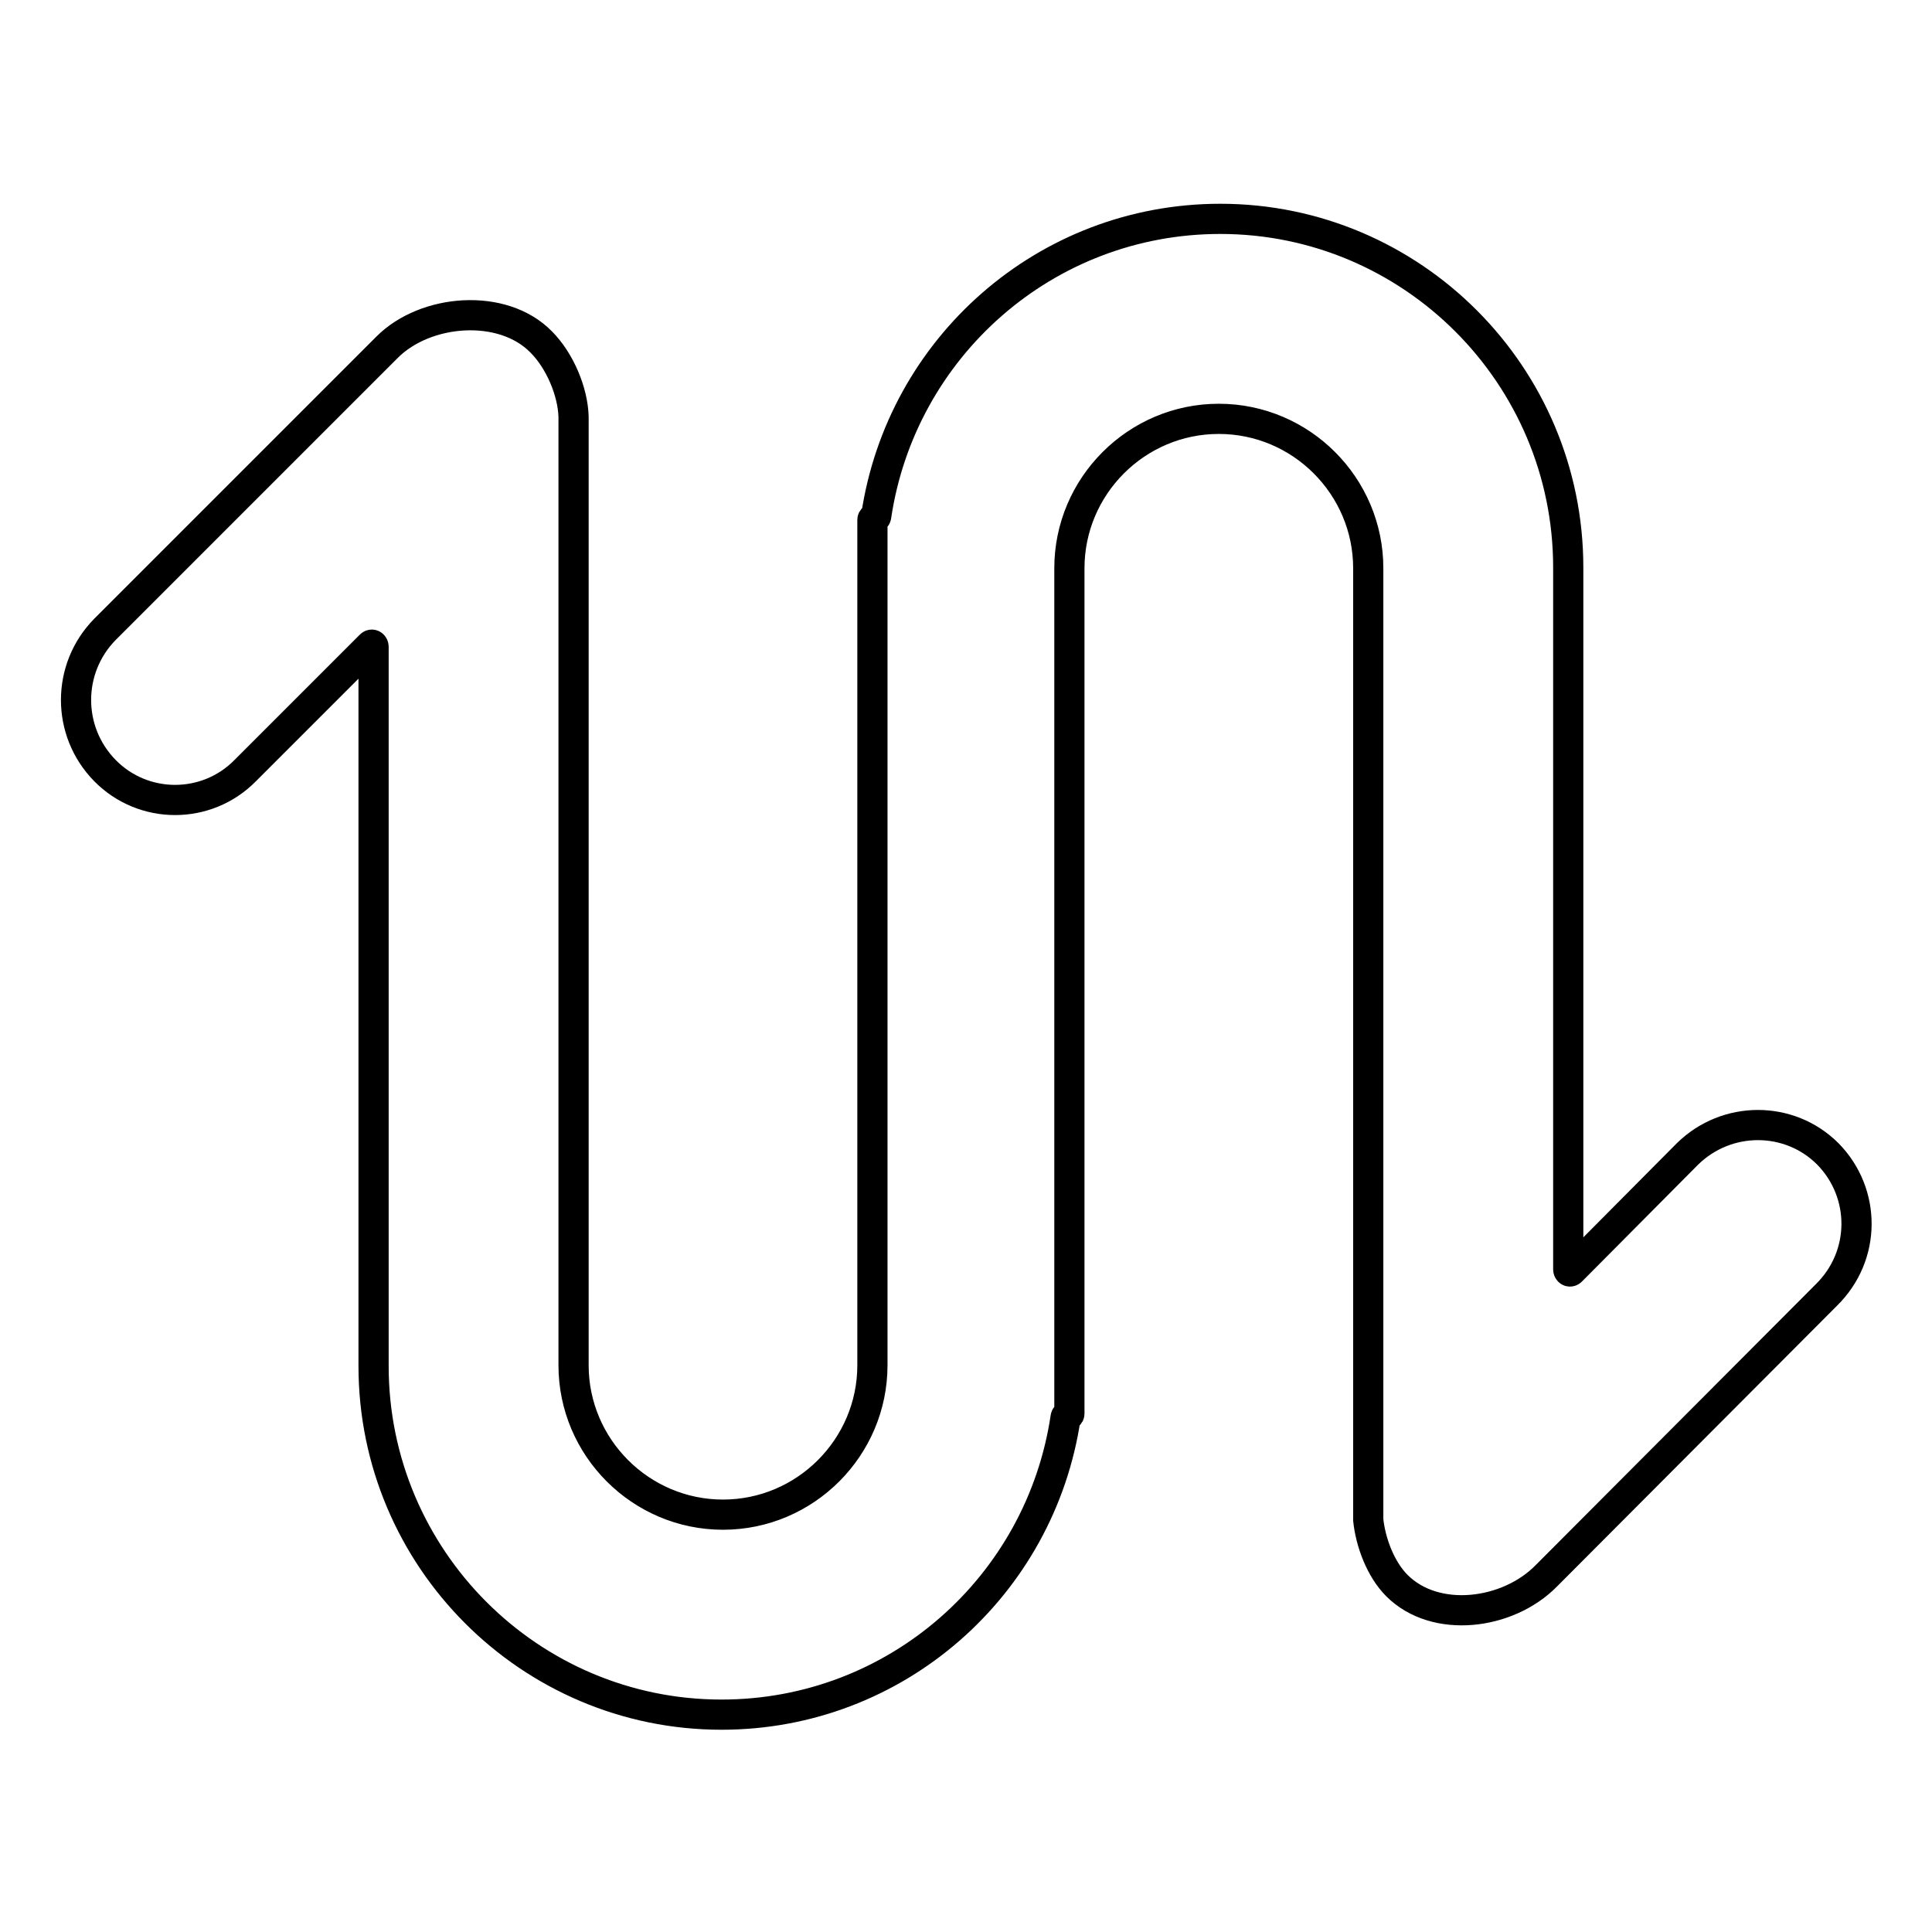 <?xml version="1.0" encoding="utf-8"?>
<!-- Svg Vector Icons : http://www.onlinewebfonts.com/icon -->
<!DOCTYPE svg PUBLIC "-//W3C//DTD SVG 1.1//EN" "http://www.w3.org/Graphics/SVG/1.1/DTD/svg11.dtd">
<svg version="1.1" xmlns="http://www.w3.org/2000/svg" xmlns:xlink="http://www.w3.org/1999/xlink" x="0px" y="0px" viewBox="0 0 256 256" enable-background="new 0 0 256 256" xml:space="preserve">
<g> <path stroke-width="4" fill-opacity="0" stroke="#000000"  d="M242.2,152.9c-5.1-5.1-13.4-5.1-18.6,0l-15.4,15.5c-0.2,0.2-0.4,0-0.4-0.2V75.2c0-25.5-20.7-46.2-46.1-46.2 c-23.2,0-42.3,17.1-45.6,39.4c0,0.1-0.1,0.2-0.2,0.2h0c-0.1,0-0.3,0.1-0.3,0.3v112c0,10.9-8.9,19.8-19.8,19.8 c-10.9,0-19.8-8.9-19.8-19.8V55.6c0-0.1,0-0.3,0-0.4c-0.1-3.3-1.8-7.4-4.3-9.9c-5.1-5.2-15.3-4.4-20.4,0.7L13.9,83.4 c-5.1,5.2-5.1,13.5,0,18.7c5.1,5.2,13.5,5.2,18.6,0l16.6-16.6c0.2-0.2,0.4,0,0.4,0.2v95.3c0,25.5,20.7,46.2,46.1,46.2 c23.2,0,42.3-17.1,45.6-39.4c0-0.1,0.1-0.2,0.2-0.2h0c0.1,0,0.3-0.1,0.3-0.3v-112c0-10.9,8.9-19.8,19.8-19.8 c10.9,0,19.8,8.9,19.8,19.8v125.2c0,0.1,0,0.8,0,0.9c0.3,2.9,1.6,6.5,3.8,8.7c5.1,5.1,14.7,3.9,19.8-1.3l37.1-37.2 C247.3,166.4,247.3,158.1,242.2,152.9L242.2,152.9z"/></g>
</svg>